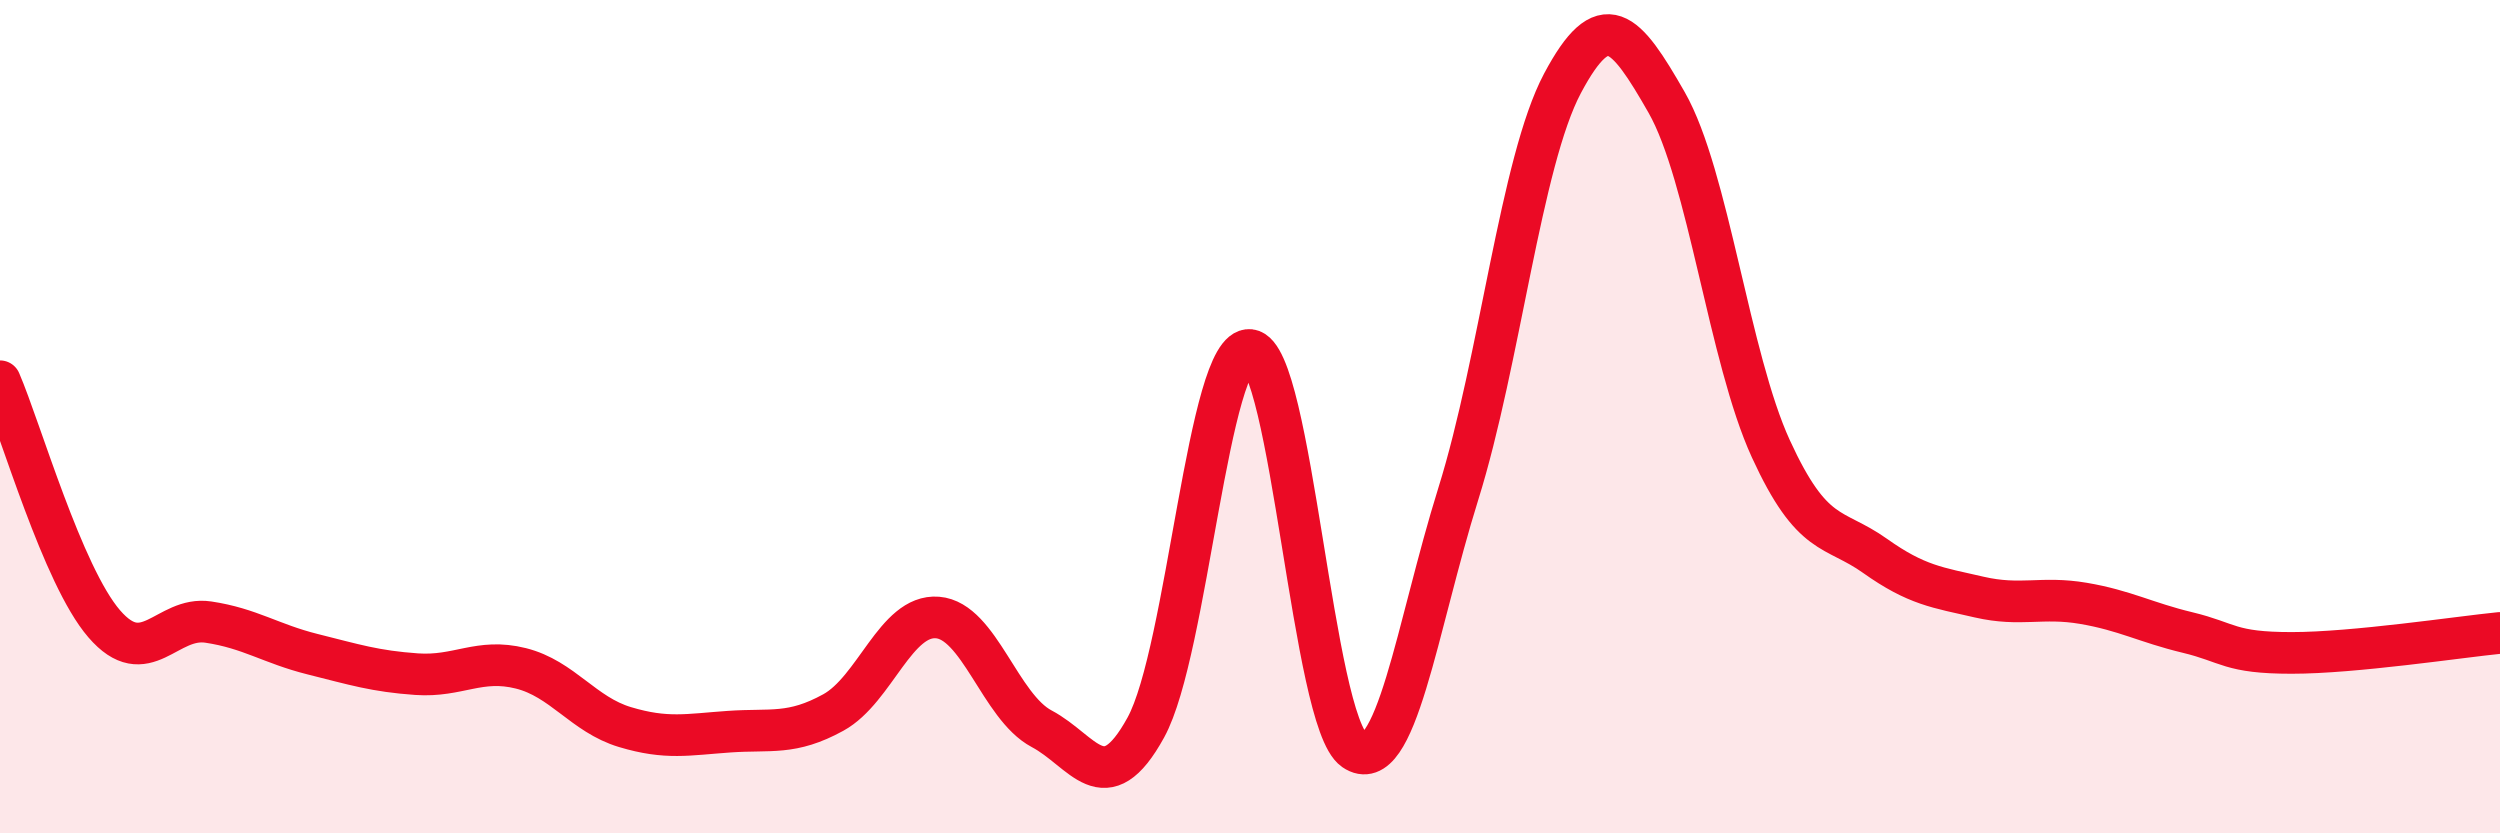 
    <svg width="60" height="20" viewBox="0 0 60 20" xmlns="http://www.w3.org/2000/svg">
      <path
        d="M 0,9.15 C 0.5,10.31 1.5,13.81 2.5,14.97 C 3.5,16.13 4,14.78 5,14.93 C 6,15.08 6.5,15.45 7.5,15.7 C 8.5,15.95 9,16.11 10,16.18 C 11,16.25 11.5,15.79 12.5,16.04 C 13.5,16.29 14,17.15 15,17.45 C 16,17.75 16.5,17.63 17.5,17.56 C 18.5,17.49 19,17.65 20,17.1 C 21,16.55 21.5,14.74 22.5,14.82 C 23.5,14.9 24,16.96 25,17.49 C 26,18.02 26.5,19.28 27.5,17.46 C 28.5,15.64 29,8.29 30,8.4 C 31,8.51 31.5,17.31 32.5,18 C 33.5,18.69 34,15.05 35,11.85 C 36,8.65 36.5,3.88 37.5,2 C 38.5,0.12 39,0.71 40,2.46 C 41,4.21 41.5,8.59 42.5,10.77 C 43.5,12.95 44,12.63 45,13.34 C 46,14.05 46.5,14.1 47.5,14.33 C 48.5,14.56 49,14.31 50,14.48 C 51,14.65 51.5,14.94 52.5,15.18 C 53.5,15.42 53.5,15.67 55,15.67 C 56.5,15.67 59,15.29 60,15.19L60 20L0 20Z"
        fill="#EB0A25"
        opacity="0.1"
        stroke-linecap="round"
        stroke-linejoin="round"
      />
      <path
        d="M 0,9.15 C 0.5,10.31 1.5,13.81 2.5,14.97 C 3.5,16.13 4,14.78 5,14.93 C 6,15.08 6.5,15.45 7.5,15.7 C 8.5,15.95 9,16.11 10,16.18 C 11,16.25 11.5,15.79 12.5,16.04 C 13.5,16.29 14,17.15 15,17.45 C 16,17.75 16.5,17.63 17.5,17.56 C 18.5,17.49 19,17.65 20,17.1 C 21,16.55 21.5,14.74 22.5,14.82 C 23.5,14.9 24,16.96 25,17.49 C 26,18.02 26.5,19.28 27.5,17.46 C 28.5,15.64 29,8.29 30,8.4 C 31,8.51 31.5,17.31 32.5,18 C 33.5,18.69 34,15.05 35,11.85 C 36,8.65 36.5,3.88 37.5,2 C 38.5,0.12 39,0.71 40,2.46 C 41,4.21 41.5,8.59 42.5,10.77 C 43.5,12.95 44,12.63 45,13.34 C 46,14.05 46.5,14.1 47.5,14.33 C 48.5,14.56 49,14.31 50,14.48 C 51,14.65 51.5,14.94 52.5,15.18 C 53.5,15.42 53.5,15.67 55,15.67 C 56.5,15.67 59,15.29 60,15.19"
        stroke="#EB0A25"
        stroke-width="1"
        fill="none"
        stroke-linecap="round"
        stroke-linejoin="round"
      />
    </svg>
  